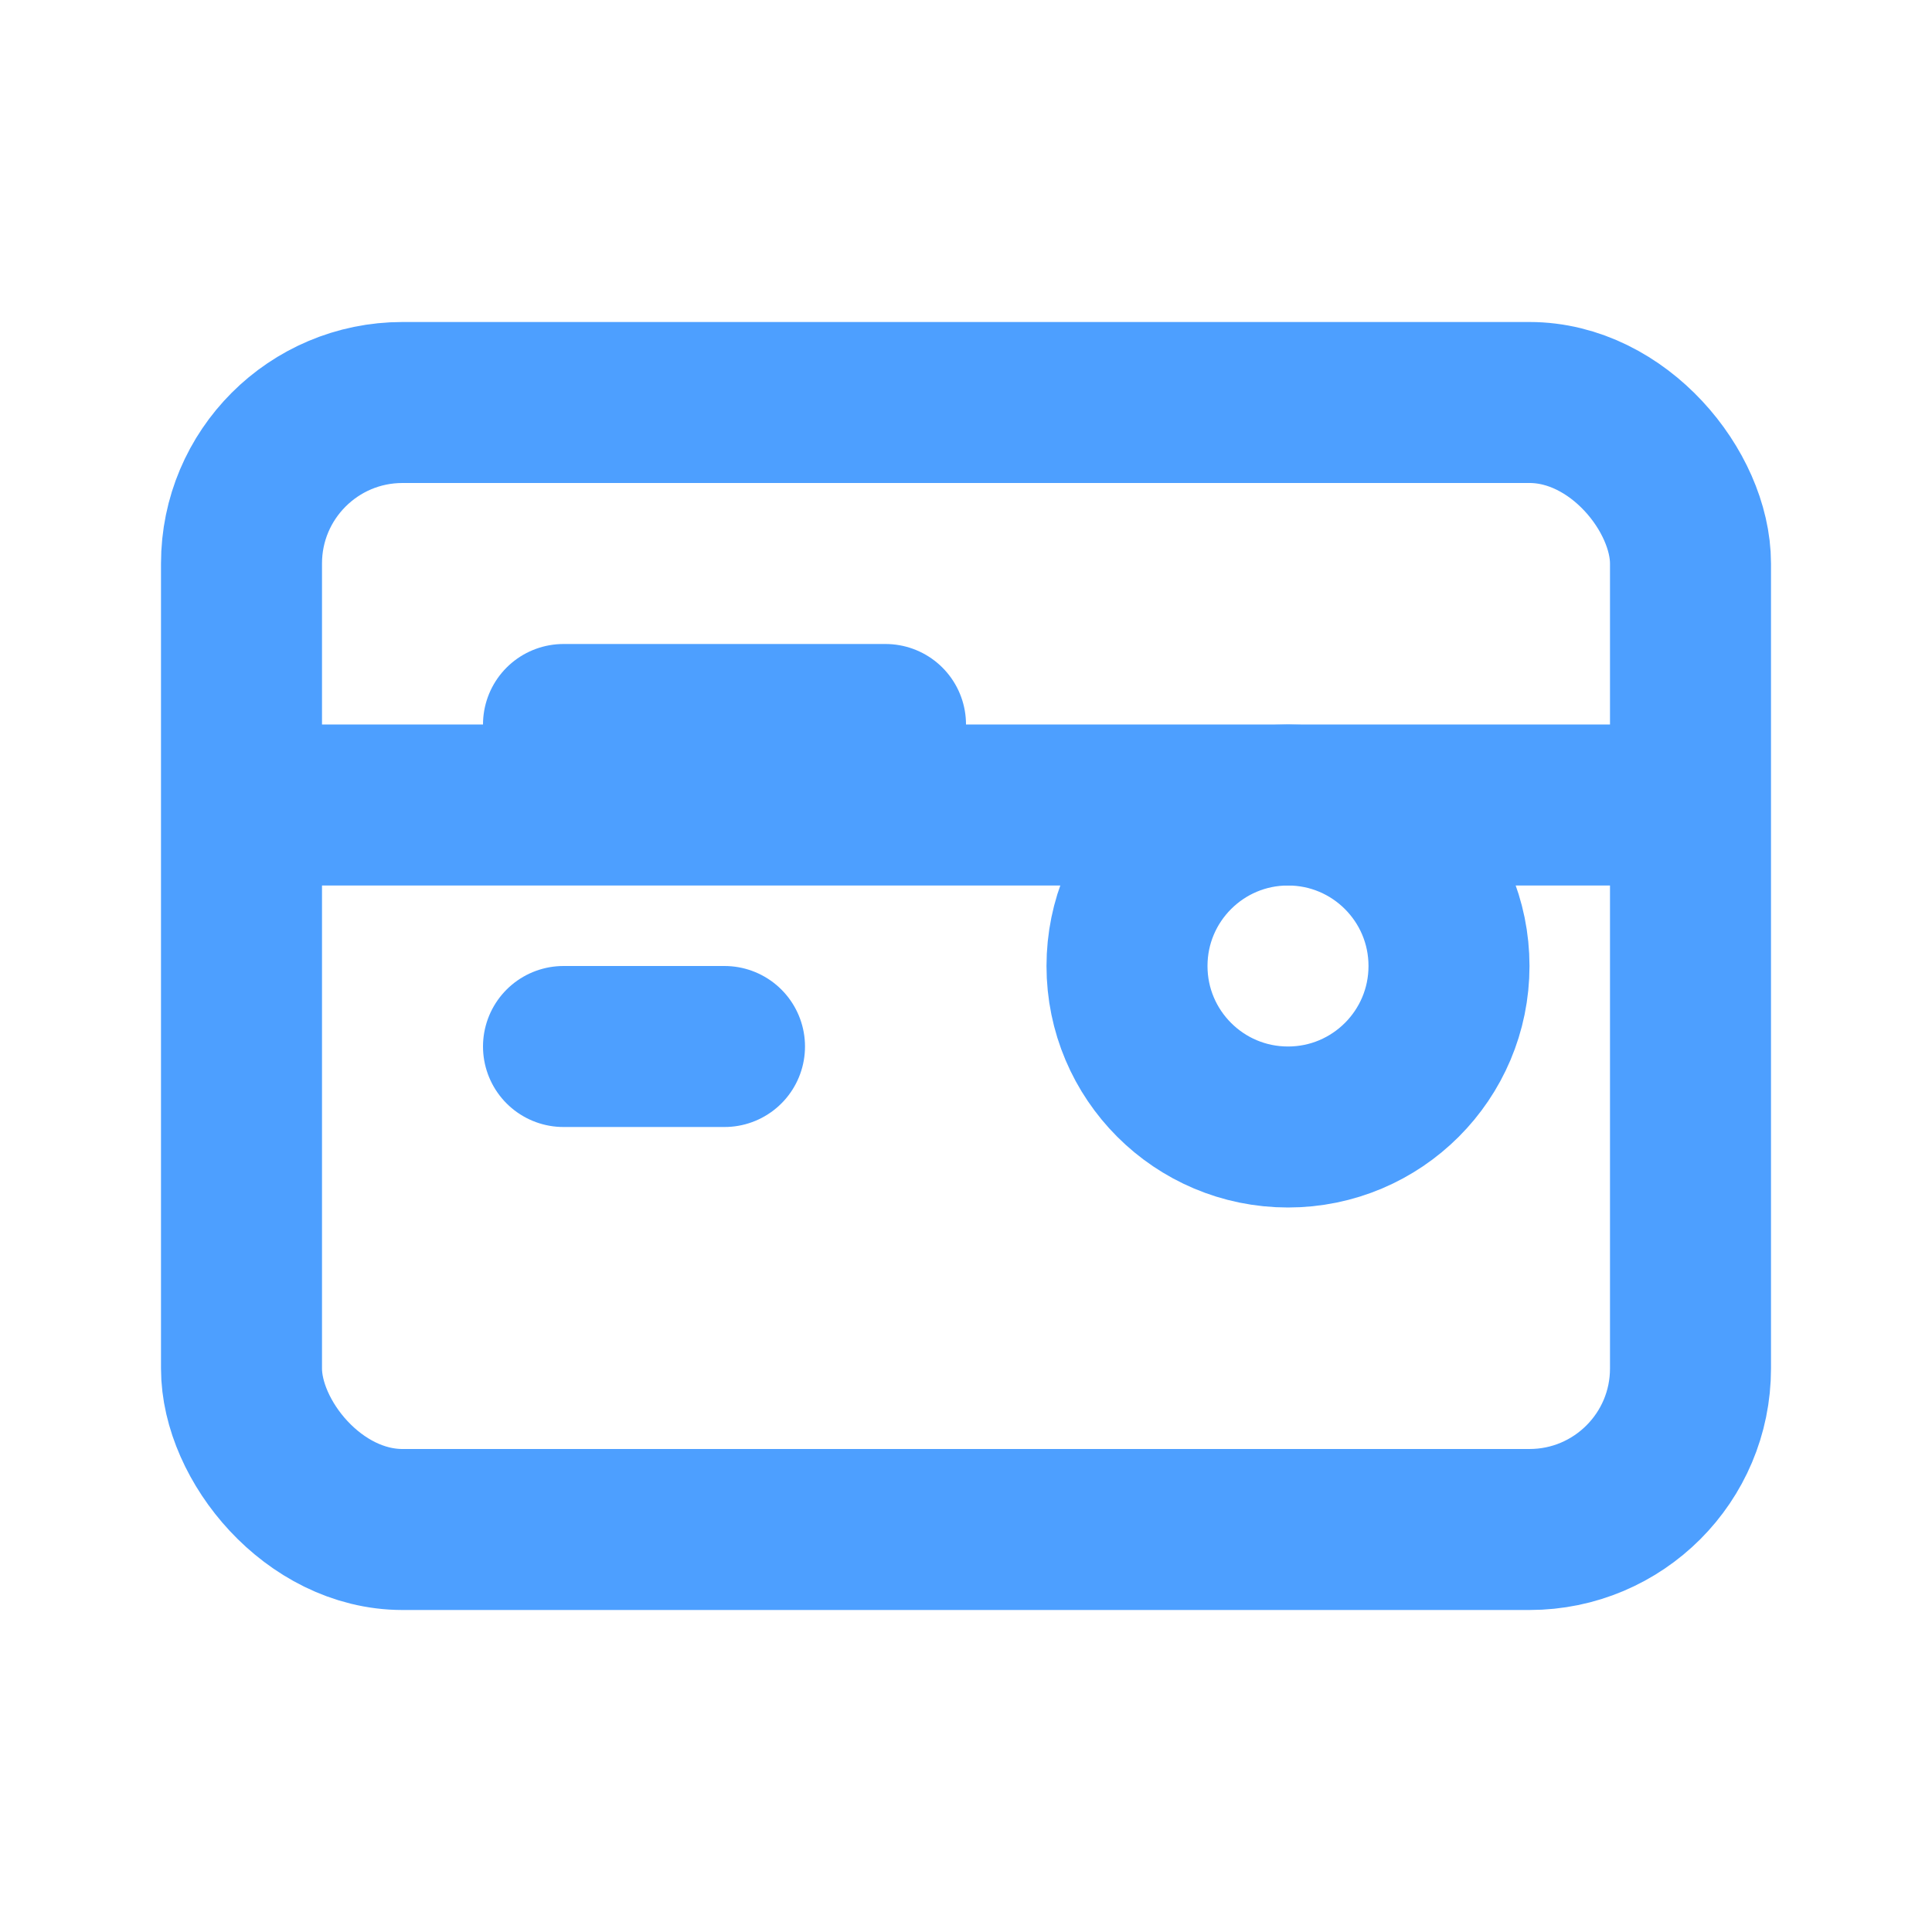 <svg width="24" height="24" viewBox="0 0 24 24" fill="none" xmlns="http://www.w3.org/2000/svg">
    <rect x="3" y="5" width="18" height="14" rx="2" stroke="#4d9fff" stroke-width="2"/>
    <path d="M7 9h4M7 13h2" stroke="#4d9fff" stroke-width="2" stroke-linecap="round"/>
    <circle cx="16" cy="12" r="2" stroke="#4d9fff" stroke-width="2"/>
    <path d="M3 10h18" stroke="#4d9fff" stroke-width="2"/>
</svg> 
